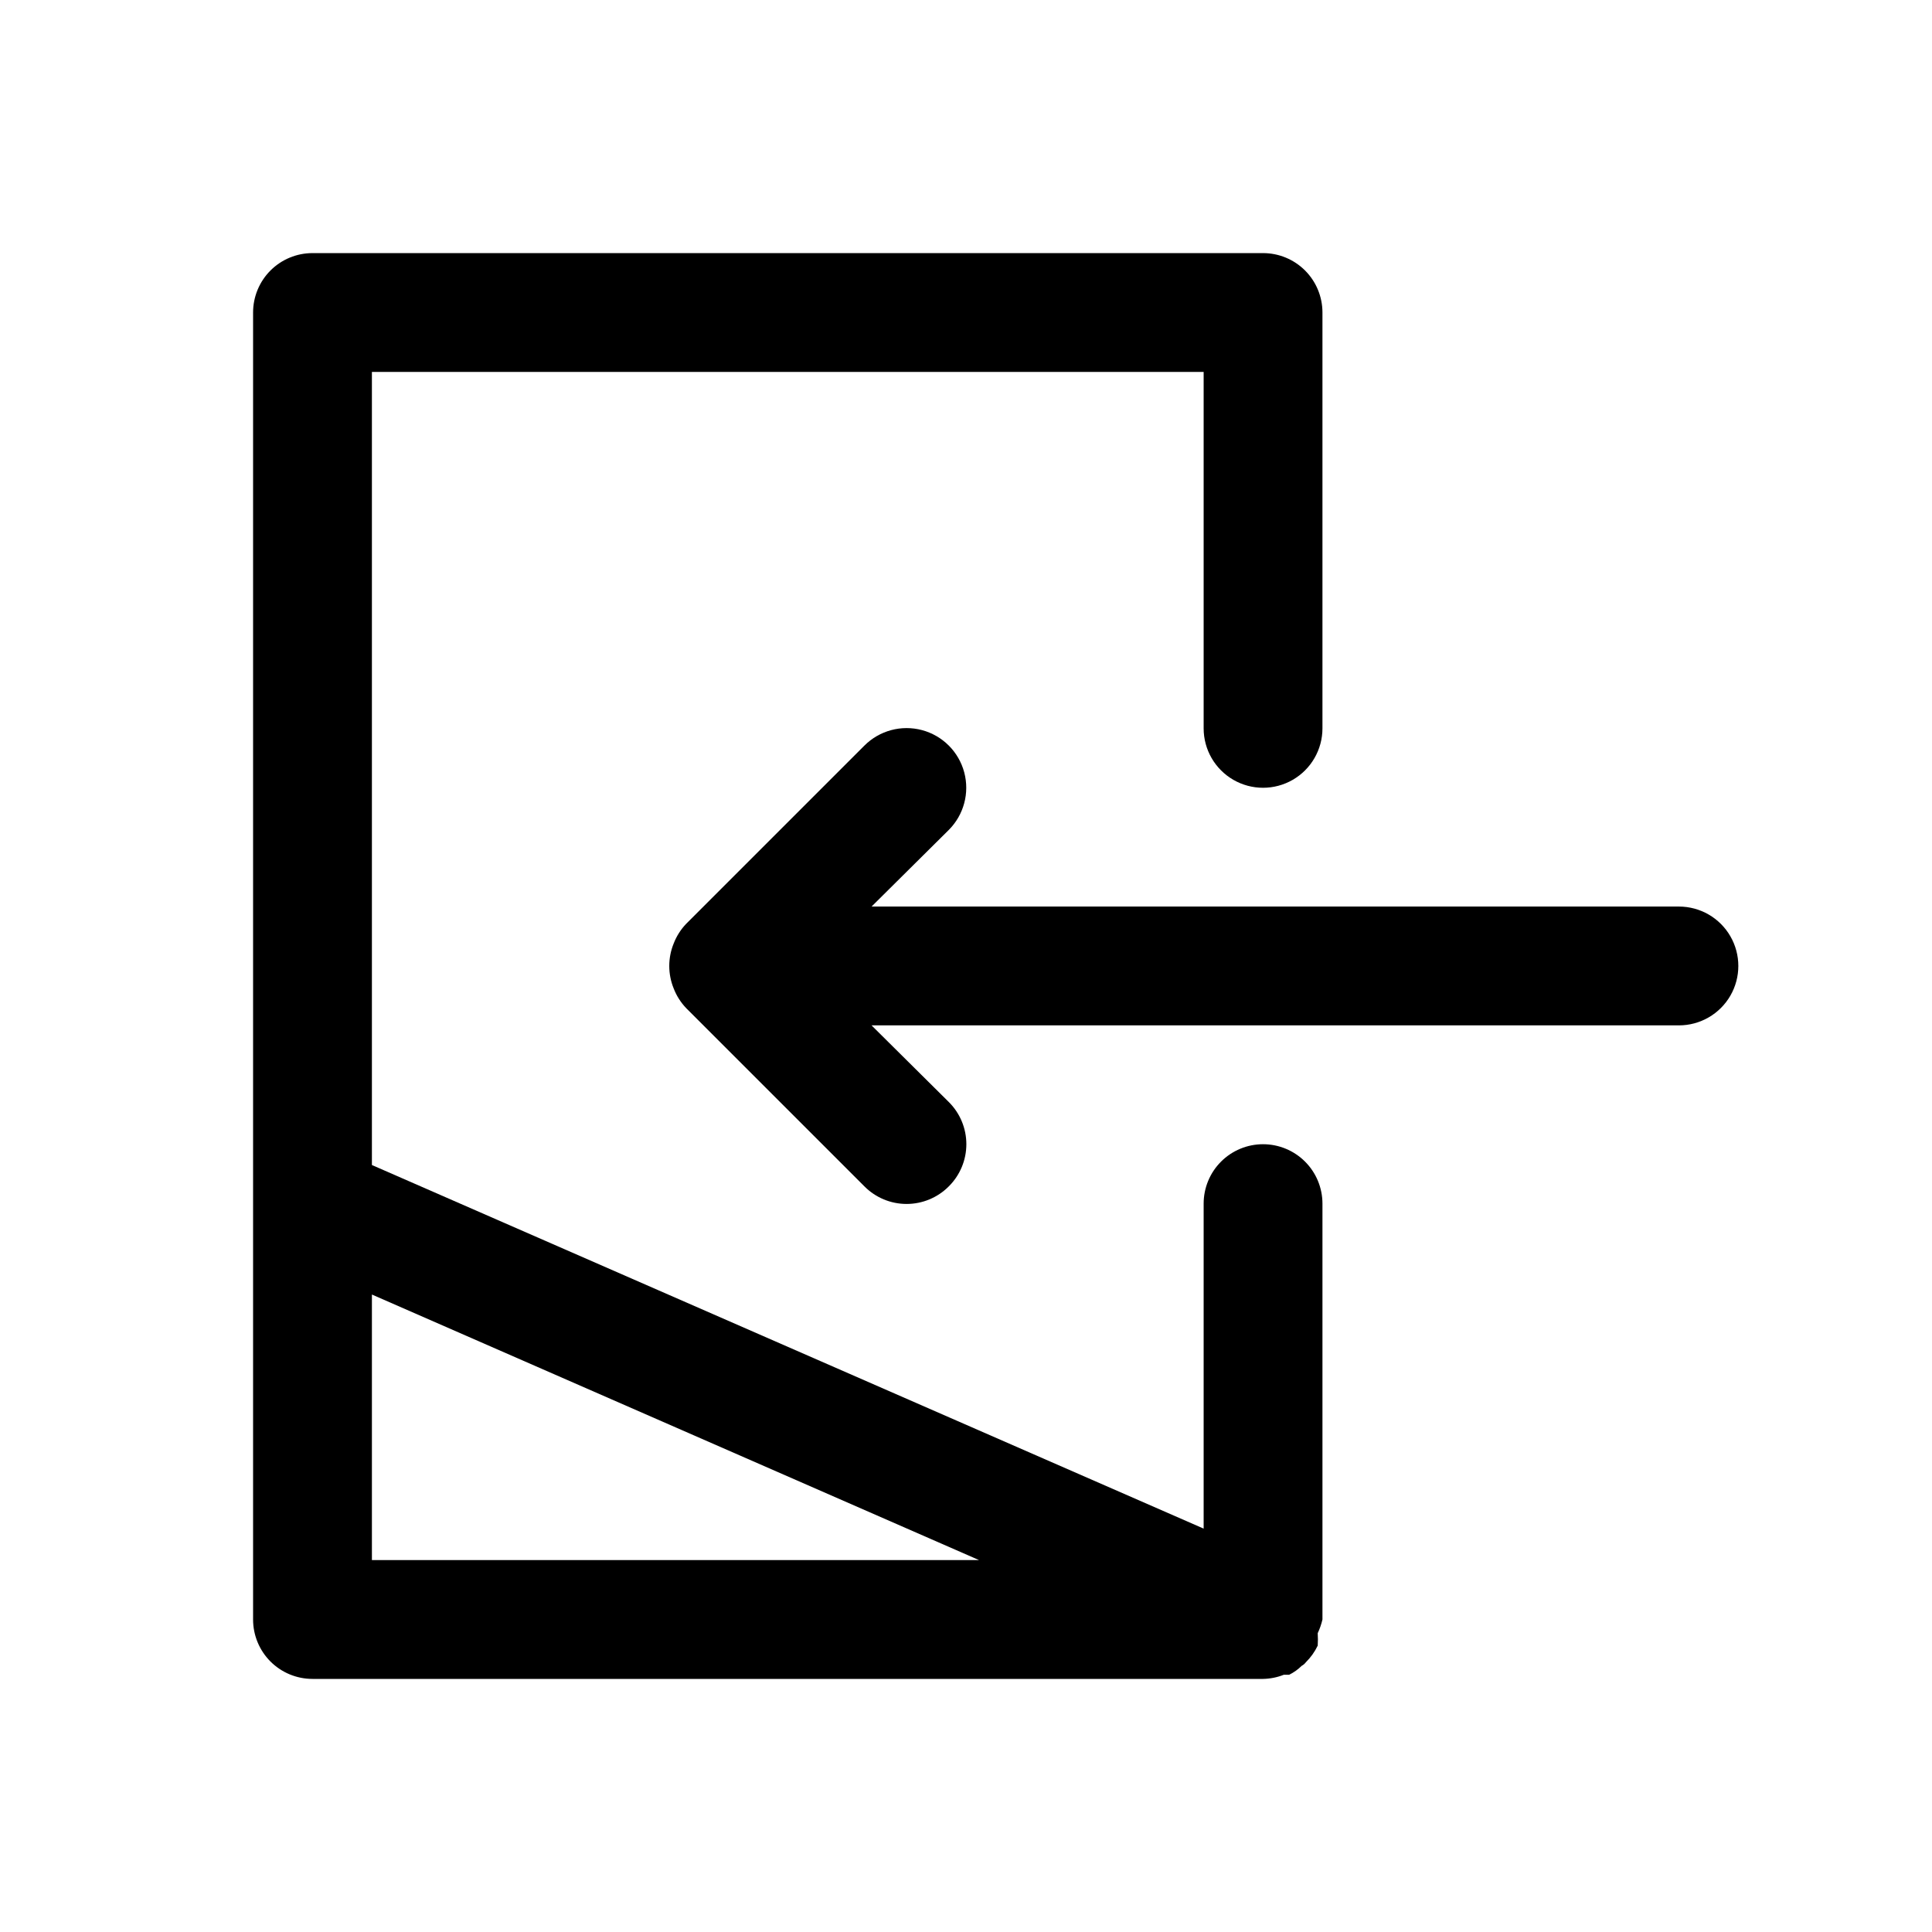 <?xml version="1.0" encoding="UTF-8"?>
<!-- Uploaded to: ICON Repo, www.svgrepo.com, Generator: ICON Repo Mixer Tools -->
<svg fill="#000000" width="800px" height="800px" version="1.1" viewBox="144 144 512 512" xmlns="http://www.w3.org/2000/svg">
 <g>
  <path d="m478.72 447.23c-4.176 0-8.18 1.66-11.133 4.613-2.953 2.949-4.609 6.957-4.609 11.133v86.121l-220.42-96.355v-210.18h220.42v94.465c0 5.625 3 10.82 7.871 13.633s10.871 2.812 15.742 0 7.871-8.008 7.871-13.633v-110.21c0-4.176-1.656-8.18-4.609-11.133-2.953-2.949-6.957-4.609-11.133-4.609h-251.91c-4.176 0-8.18 1.66-11.133 4.609-2.949 2.953-4.609 6.957-4.609 11.133v346.37c0 4.176 1.66 8.18 4.609 11.133 2.953 2.953 6.957 4.609 11.133 4.609h251.91c1.887-0.031 3.754-0.406 5.512-1.102h1.418-0.004c1.223-0.602 2.34-1.398 3.309-2.359 0.434-0.227 0.812-0.551 1.102-0.945 1.297-1.277 2.363-2.769 3.148-4.41 0.074-1.102 0.074-2.203 0-3.305 0.547-1.16 0.969-2.375 1.258-3.621v-110.21c0-4.176-1.656-8.184-4.609-11.133-2.953-2.953-6.957-4.613-11.133-4.613zm-236.16 110.21v-70.375l160.9 70.375z"/>
  <path d="m588.93 384.25h-213.96l20.469-20.309c3.992-3.996 5.551-9.816 4.09-15.27-1.461-5.457-5.723-9.719-11.176-11.18-5.457-1.461-11.277 0.098-15.27 4.094l-47.23 47.23h-0.004c-1.434 1.496-2.555 3.262-3.305 5.195-1.574 3.832-1.574 8.133 0 11.965 0.75 1.934 1.871 3.699 3.305 5.195l47.234 47.234c2.953 2.981 6.977 4.656 11.176 4.656 4.199 0 8.223-1.676 11.18-4.656 2.981-2.957 4.656-6.981 4.656-11.18s-1.676-8.223-4.656-11.18l-20.469-20.309h213.96c5.625 0 10.824-3 13.637-7.871s2.812-10.875 0-15.746-8.012-7.871-13.637-7.871z"/>
 </g>
</svg>